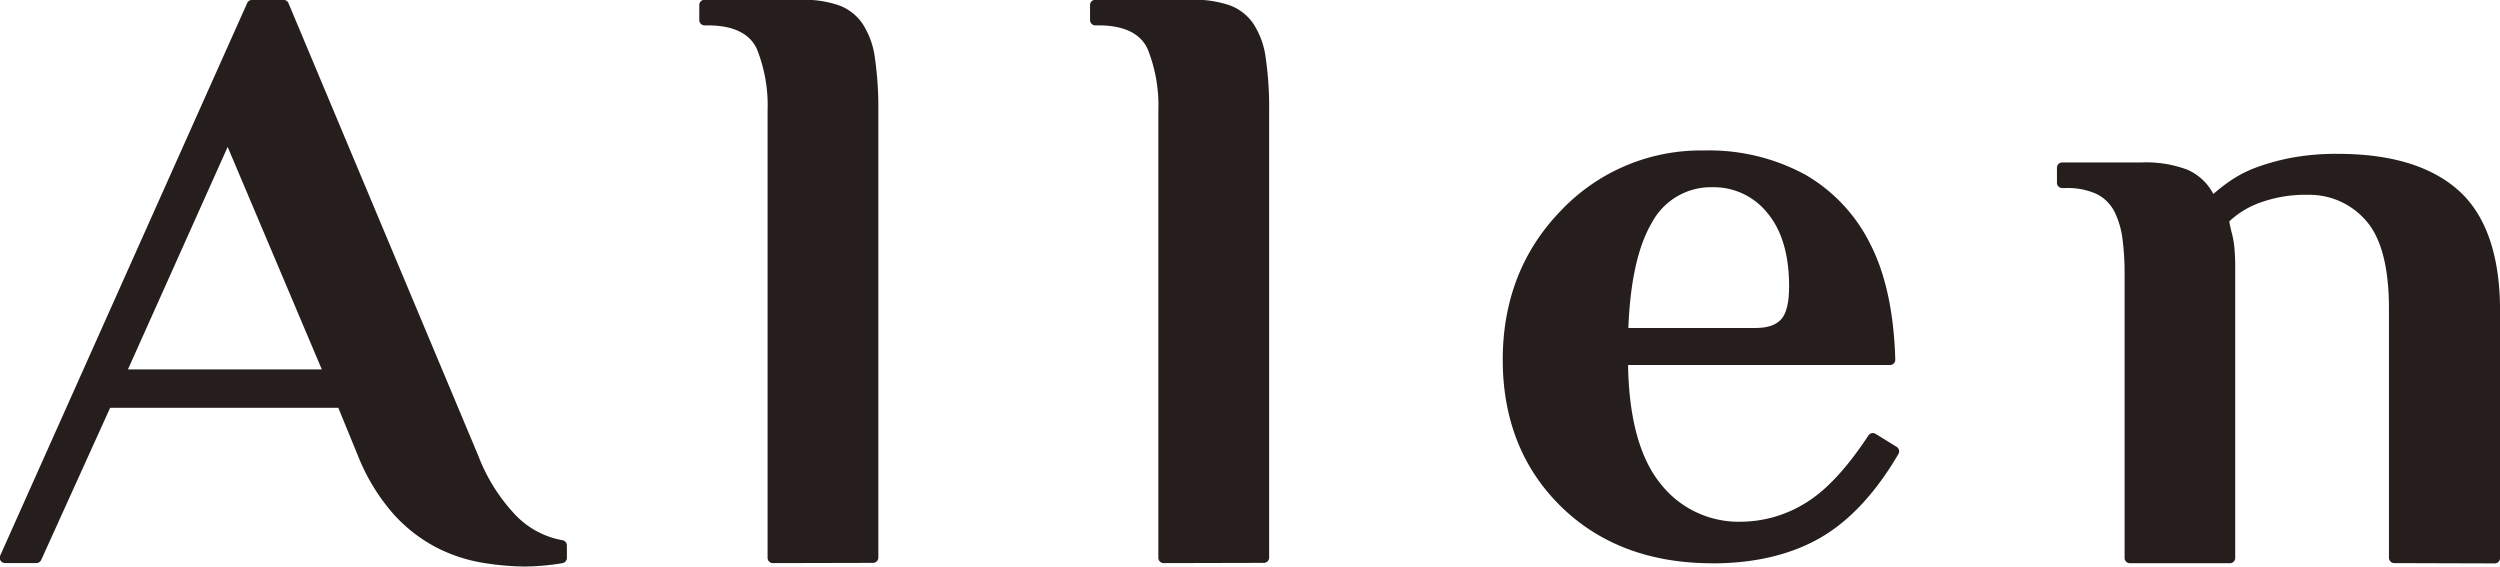 <svg id="レイヤー_1" data-name="レイヤー 1" xmlns="http://www.w3.org/2000/svg" viewBox="0 0 421.68 95.56"><defs><style>.cls-1{fill:#251e1c;}</style></defs><title>0名称未設定-1@1</title><path class="cls-1" d="M197.91,287.78a46.24,46.24,0,0,1-7.41-.65,26.56,26.56,0,0,1-7.77-2.59,25.83,25.83,0,0,1-7.2-5.61,33.66,33.66,0,0,1-6-9.86L166.22,261H127.74l-11.63,25.67a.89.89,0,0,1-.81.52H110a.89.89,0,0,1-.81-1.25l41.66-93.2a.89.89,0,0,1,.81-.53H157a.89.89,0,0,1,.82.55l32,76.3a30.31,30.31,0,0,0,6.33,10.07,14.47,14.47,0,0,0,7.89,4.21.89.89,0,0,1,.74.88v2.11a.89.89,0,0,1-.73.87c-.67.13-1.51.24-2.51.35a36.6,36.6,0,0,1-3.67.22m-67.13-33.24h32.7L147.56,217Z" transform="translate(-109.16 -192.22)"/><path class="cls-1" d="M239.52,287.2a.89.89,0,0,1-.89-.89V210.93a25.61,25.61,0,0,0-1.8-10.43c-1.2-2.63-4-4-8.28-4H228a.89.89,0,0,1-.89-.89v-2.54a.89.89,0,0,1,.89-.89h16.38a18.3,18.3,0,0,1,6.26.93,8.3,8.3,0,0,1,4,3.1,13.86,13.86,0,0,1,2.09,5.76,58.59,58.59,0,0,1,.58,8.92v75.38a.89.89,0,0,1-.89.89Z" transform="translate(-109.16 -192.22)"/><path class="cls-1" d="M305.43,287.2a.89.89,0,0,1-.89-.89V210.93a25.65,25.65,0,0,0-1.8-10.43c-1.2-2.63-4-4-8.28-4h-.55a.89.89,0,0,1-.89-.89v-2.54a.89.89,0,0,1,.89-.89H310.3a18.29,18.29,0,0,1,6.26.93,8.3,8.3,0,0,1,4,3.1,13.82,13.82,0,0,1,2.09,5.76,58.59,58.59,0,0,1,.58,8.92v75.38a.89.89,0,0,1-.89.89Z" transform="translate(-109.16 -192.22)"/><path class="cls-1" d="M398,287.23c-10.5,0-19.11-3.24-25.6-9.63s-9.77-14.7-9.77-24.7,3.31-18.47,9.84-25.18a32.52,32.52,0,0,1,24.15-10.12,34,34,0,0,1,17,4.06,27.74,27.74,0,0,1,11.08,11.87c2.53,5,3.92,11.5,4.14,19.35a.89.89,0,0,1-.89.91H383.77c.14,9,2,15.72,5.46,20a16.72,16.72,0,0,0,13.5,6.43,20.9,20.9,0,0,0,11.2-3.3c3.36-2.09,6.85-5.88,10.38-11.25a.89.89,0,0,1,1.21-.27l3.55,2.19a.89.89,0,0,1,.3,1.21c-3.78,6.46-8.14,11.17-12.95,14-5,2.94-11.19,4.44-18.41,4.44m0-63.44a11.27,11.27,0,0,0-10.19,5.92c-2.35,3.93-3.7,9.93-4,17.82h21.48c2,0,3.46-.51,4.33-1.51s1.3-2.86,1.3-5.51c0-5.29-1.22-9.45-3.64-12.35a11.58,11.58,0,0,0-9.27-4.37" transform="translate(-109.16 -192.22)"/><path class="cls-1" d="M513,287.2a.89.89,0,0,1-.89-.89v-42c0-7-1.31-12-3.89-14.89a12.61,12.61,0,0,0-9.79-4.34,22.29,22.29,0,0,0-8,1.3,14.84,14.84,0,0,0-5.25,3.18q.14.87.43,2a14.39,14.39,0,0,1,.43,2.46c.09,1,.14,2,.14,3.18v49.13a.89.89,0,0,1-.89.89H468.41a.89.89,0,0,1-.89-.89v-48a44.18,44.18,0,0,0-.36-5.83,14.2,14.2,0,0,0-1.37-4.61,6.7,6.7,0,0,0-3-2.95,11.65,11.65,0,0,0-5.18-1H457a.89.89,0,0,1-.89-.89v-2.54a.89.89,0,0,1,.89-.89H470.4a19.76,19.76,0,0,1,7.7,1.22,9,9,0,0,1,4.39,4.1,31,31,0,0,1,3.09-2.38,20.43,20.43,0,0,1,4.32-2.16,37.44,37.44,0,0,1,5.83-1.58,41,41,0,0,1,7.77-.65c9,0,15.85,2.1,20.44,6.26s6.91,11,6.91,20.22v41.71a.89.89,0,0,1-.89.89Z" transform="translate(-109.16 -192.22)"/></svg>